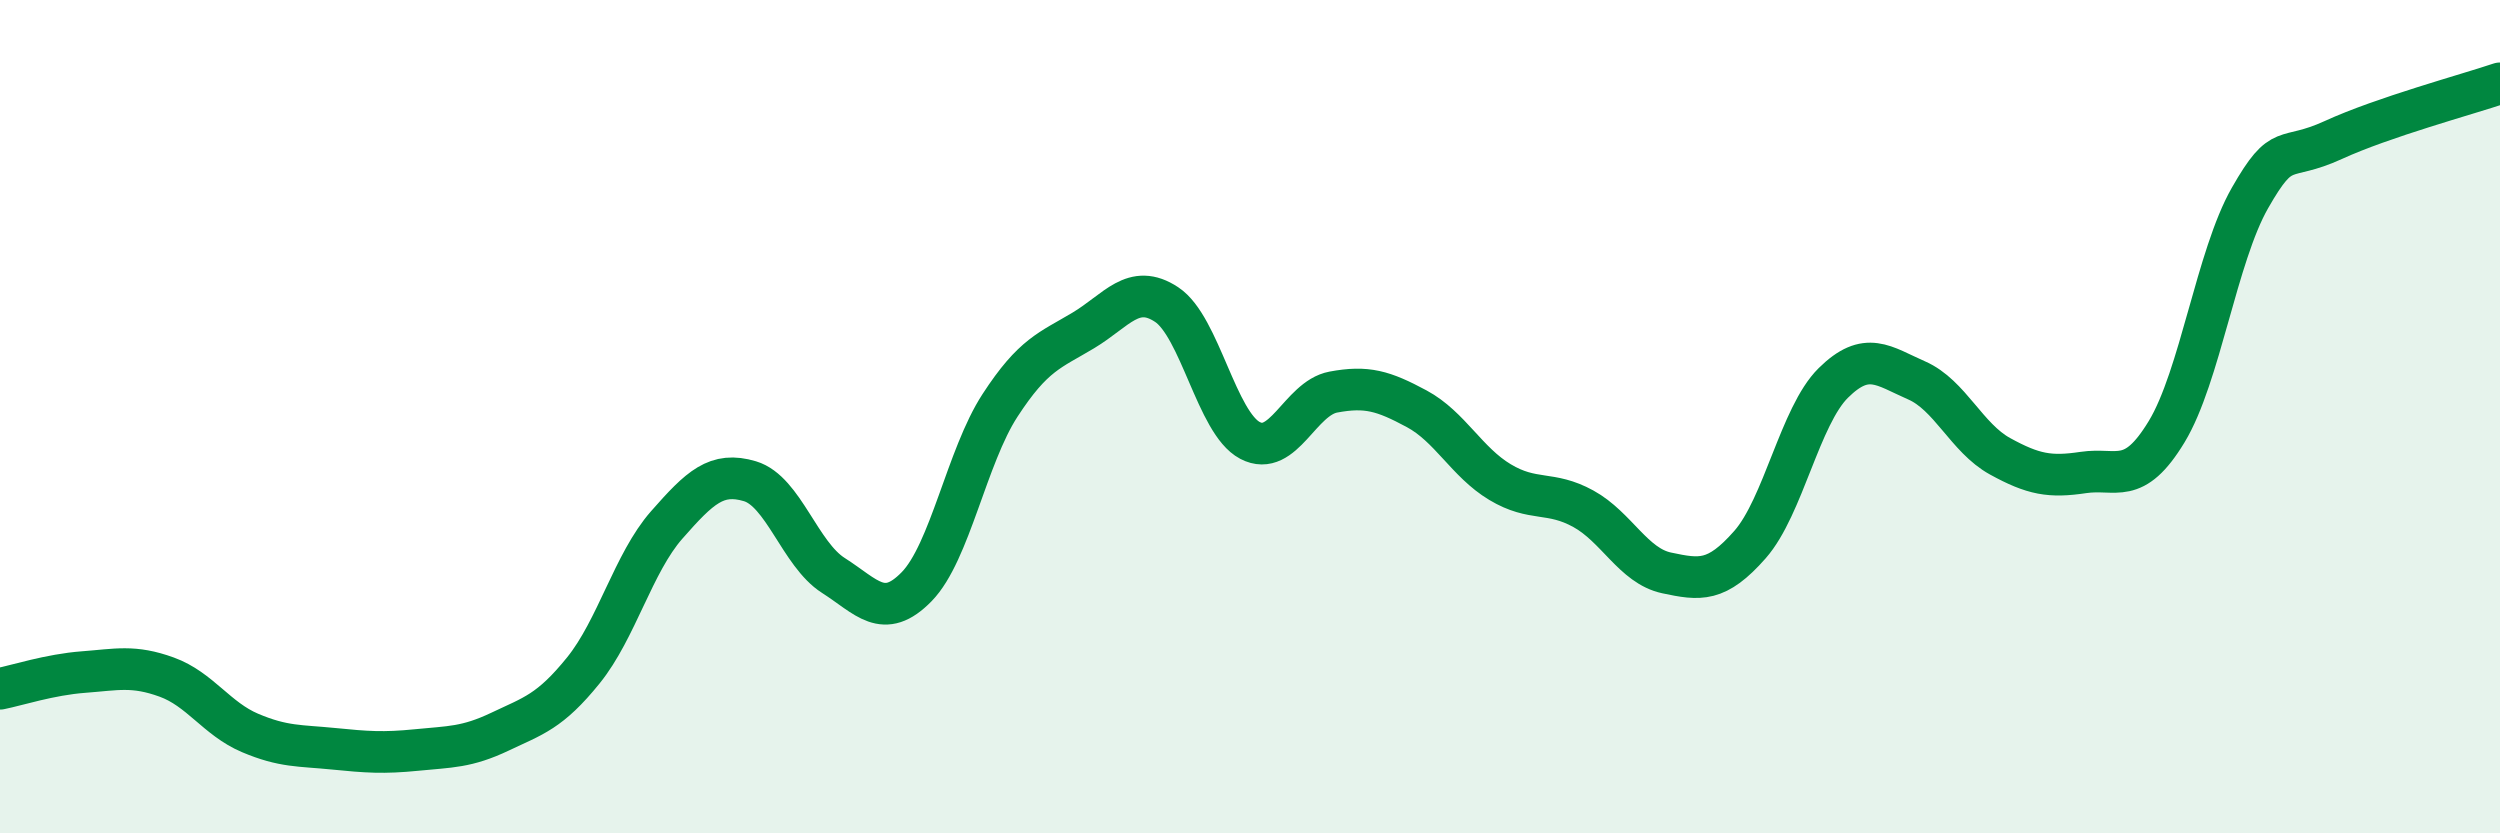 
    <svg width="60" height="20" viewBox="0 0 60 20" xmlns="http://www.w3.org/2000/svg">
      <path
        d="M 0,16.53 C 0.4,16.45 1.2,16.19 2,16.13 C 2.8,16.07 3.2,15.96 4,16.25 C 4.8,16.54 5.2,17.25 6,17.59 C 6.8,17.93 7.2,17.89 8,17.97 C 8.8,18.05 9.2,18.08 10,18 C 10.8,17.92 11.2,17.94 12,17.56 C 12.8,17.18 13.2,17.08 14,16.09 C 14.8,15.1 15.2,13.51 16,12.6 C 16.8,11.69 17.2,11.31 18,11.55 C 18.8,11.79 19.2,13.3 20,13.81 C 20.8,14.32 21.2,14.9 22,14.08 C 22.8,13.26 23.2,10.96 24,9.73 C 24.8,8.5 25.2,8.41 26,7.93 C 26.8,7.45 27.2,6.78 28,7.31 C 28.8,7.84 29.2,10.15 30,10.57 C 30.8,10.99 31.2,9.56 32,9.41 C 32.8,9.26 33.2,9.38 34,9.81 C 34.8,10.24 35.2,11.09 36,11.57 C 36.8,12.05 37.2,11.77 38,12.21 C 38.8,12.65 39.2,13.58 40,13.75 C 40.8,13.92 41.2,13.98 42,13.07 C 42.8,12.16 43.2,9.98 44,9.19 C 44.8,8.4 45.2,8.78 46,9.13 C 46.8,9.48 47.2,10.51 48,10.95 C 48.8,11.39 49.2,11.46 50,11.34 C 50.8,11.22 51.2,11.68 52,10.36 C 52.8,9.04 53.2,6.15 54,4.75 C 54.8,3.35 54.8,3.91 56,3.36 C 57.2,2.81 59.2,2.27 60,2L60 20L0 20Z"
        fill="#008740"
        opacity="0.1"
        stroke-linecap="round"
        stroke-linejoin="round"
      />
      <path
        d="M 0,16.53 C 0.4,16.45 1.2,16.19 2,16.13 C 2.8,16.07 3.2,15.96 4,16.25 C 4.8,16.54 5.2,17.25 6,17.59 C 6.8,17.93 7.2,17.89 8,17.97 C 8.8,18.05 9.2,18.08 10,18 C 10.8,17.92 11.2,17.94 12,17.56 C 12.8,17.18 13.2,17.08 14,16.09 C 14.8,15.1 15.2,13.51 16,12.6 C 16.8,11.69 17.2,11.31 18,11.55 C 18.8,11.79 19.2,13.3 20,13.81 C 20.8,14.32 21.2,14.9 22,14.08 C 22.8,13.26 23.2,10.96 24,9.73 C 24.8,8.5 25.2,8.41 26,7.93 C 26.8,7.45 27.2,6.78 28,7.31 C 28.8,7.84 29.2,10.15 30,10.57 C 30.8,10.99 31.2,9.56 32,9.41 C 32.8,9.26 33.2,9.38 34,9.81 C 34.8,10.24 35.2,11.09 36,11.57 C 36.8,12.05 37.2,11.77 38,12.21 C 38.8,12.65 39.2,13.58 40,13.75 C 40.8,13.92 41.2,13.98 42,13.07 C 42.8,12.16 43.2,9.98 44,9.19 C 44.8,8.4 45.2,8.78 46,9.13 C 46.8,9.48 47.2,10.51 48,10.95 C 48.8,11.39 49.2,11.46 50,11.34 C 50.8,11.22 51.2,11.68 52,10.36 C 52.8,9.04 53.2,6.15 54,4.75 C 54.8,3.35 54.8,3.91 56,3.36 C 57.2,2.81 59.2,2.27 60,2"
        stroke="#008740"
        stroke-width="1"
        fill="none"
        stroke-linecap="round"
        stroke-linejoin="round"
      />
    </svg>
  
